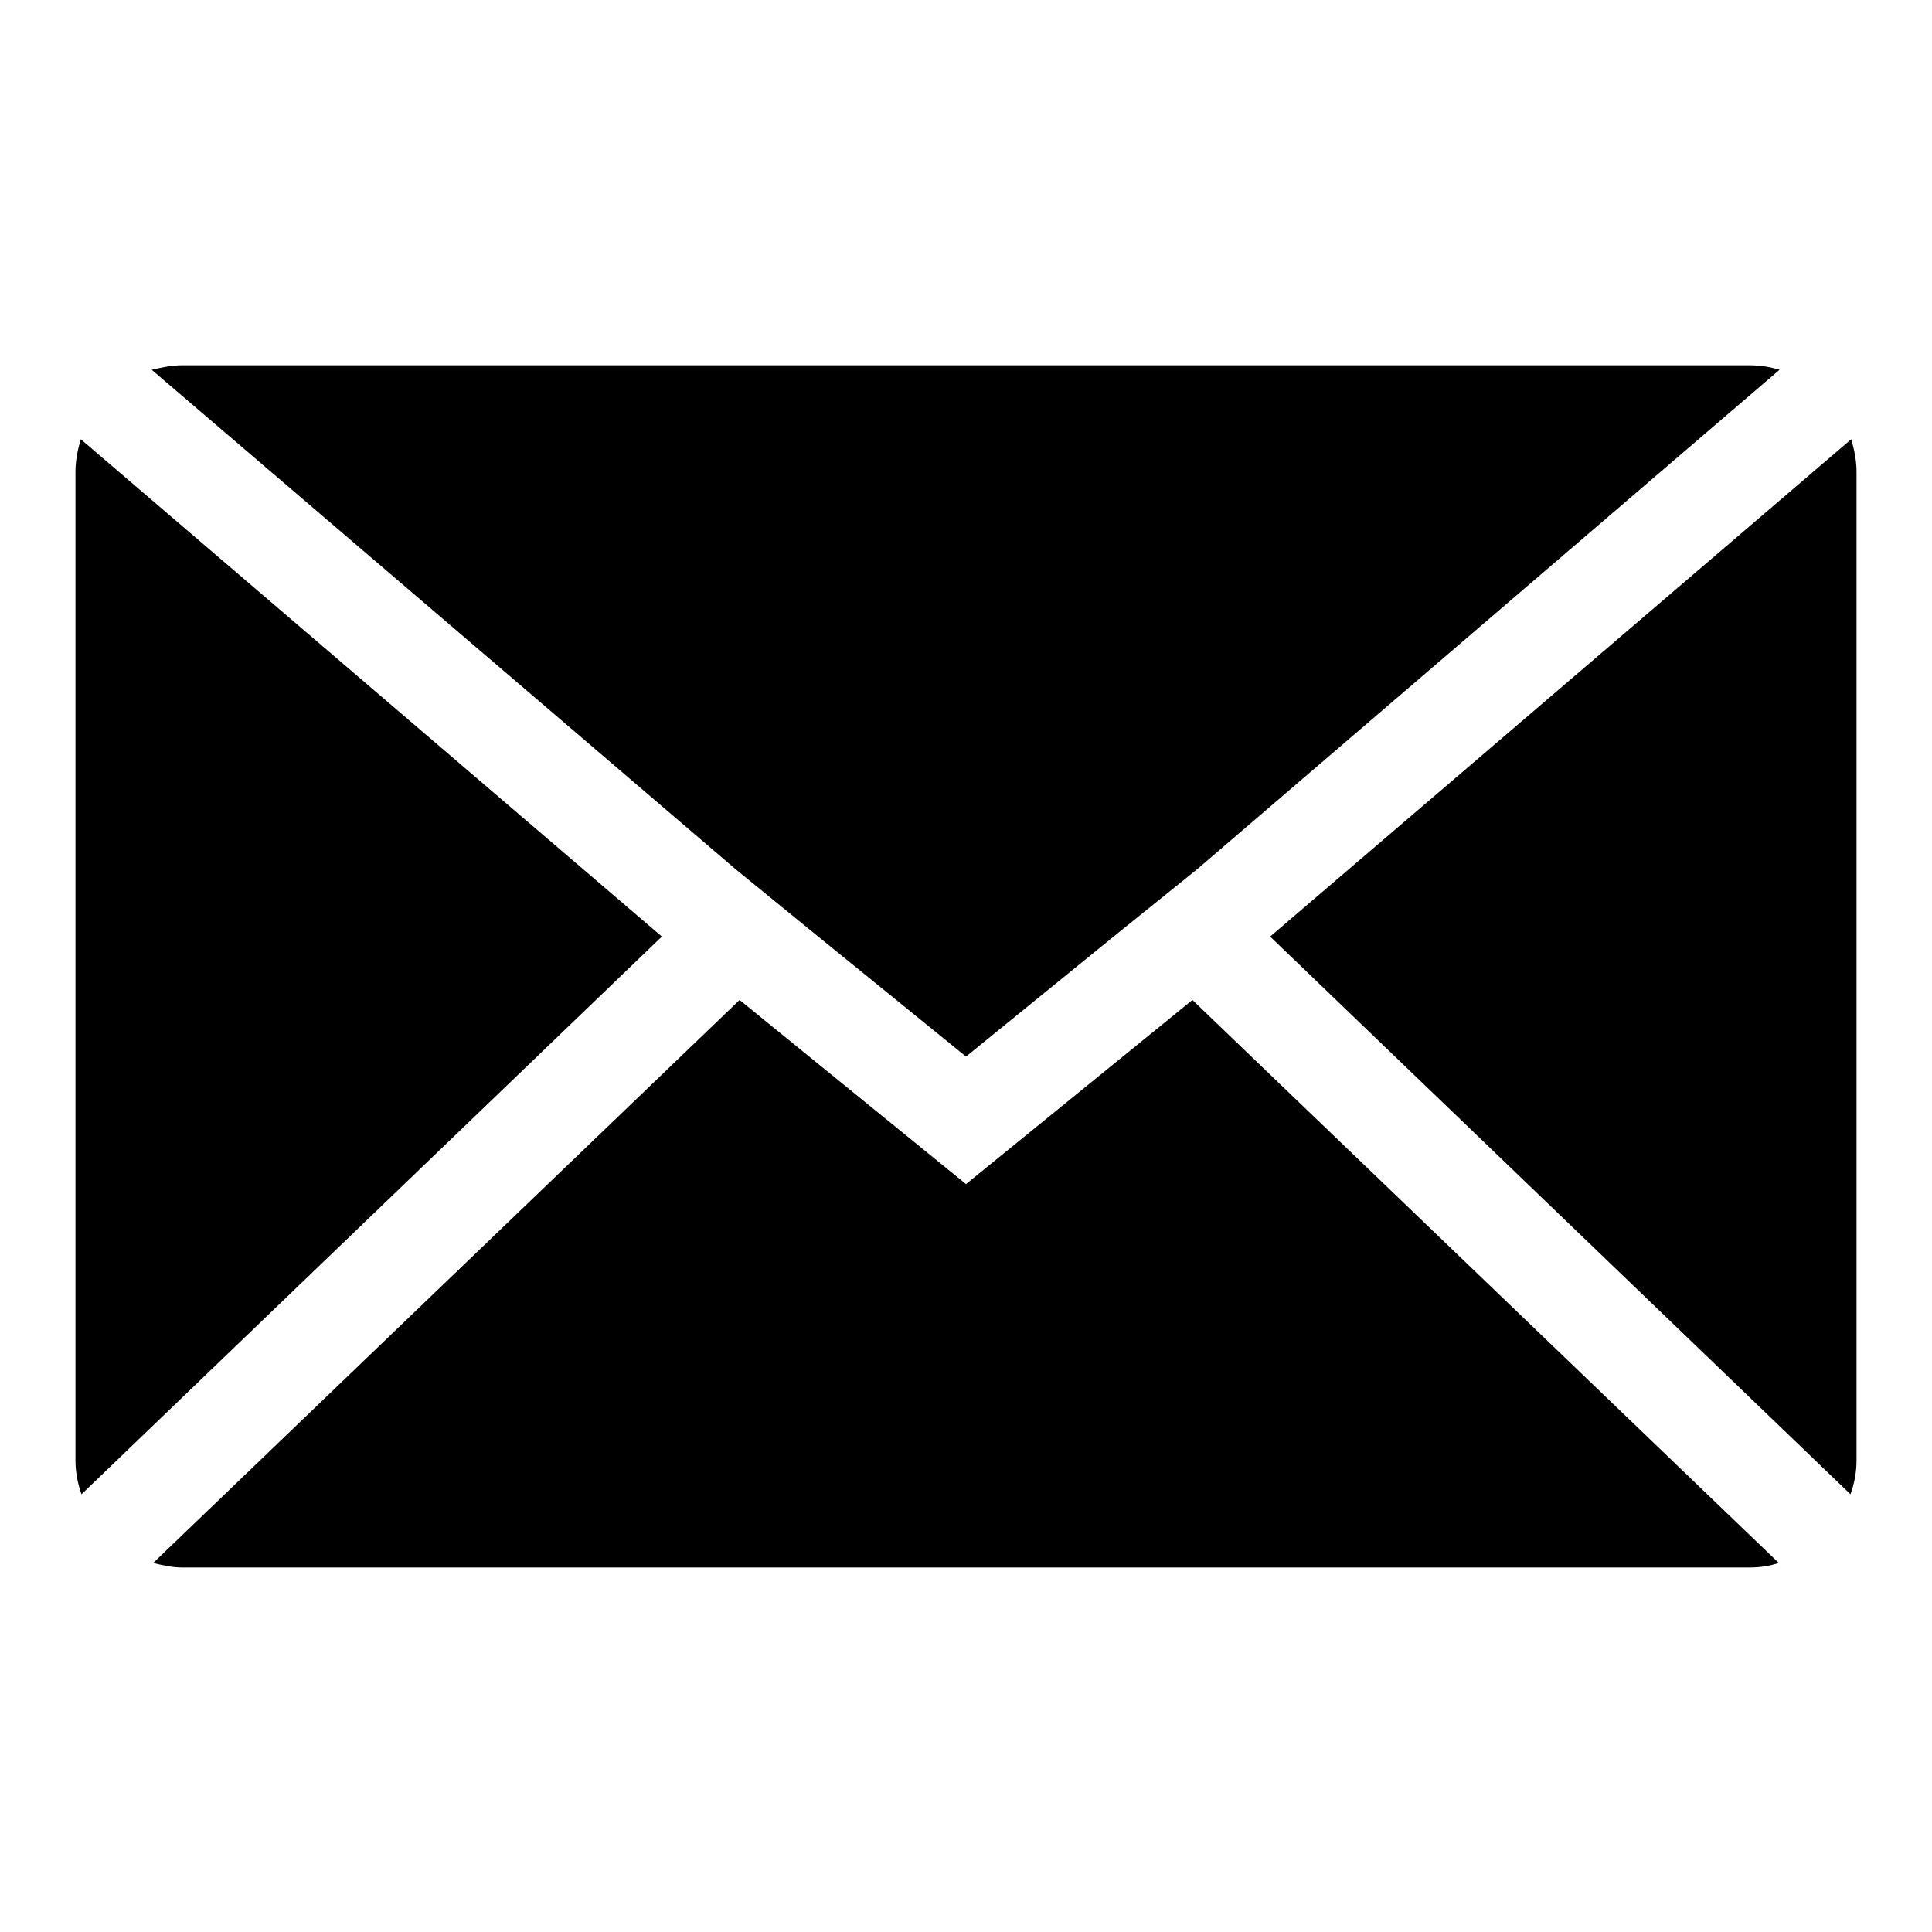 <?xml version="1.0" encoding="utf-8"?>
<!-- Svg Vector Icons : http://www.onlinewebfonts.com/icon -->
<!DOCTYPE svg PUBLIC "-//W3C//DTD SVG 1.1//EN" "http://www.w3.org/Graphics/SVG/1.1/DTD/svg11.dtd">
<svg version="1.1" xmlns="http://www.w3.org/2000/svg" xmlns:xlink="http://www.w3.org/1999/xlink" x="0px" y="0px" viewBox="0 0 256 256" enable-background="new 0 0 256 256" xml:space="preserve">
<g> <path fill="#000000" d="M245.2,198c0.5-1.4,0.8-2.9,0.8-4.5v-131c0-1.5-0.3-2.9-0.7-4.3l-77,65.9L245.2,198z M128,140l20.3-16.5 l10.3-8.3L235.8,49c-1.3-0.4-2.6-0.6-4-0.6H24.1c-1.4,0-2.7,0.3-4,0.6l77.4,66.2l10.3,8.4L128,140z M231.9,207.7 c1.3,0,2.6-0.2,3.8-0.6L158,132.5l-30,24.4l-30-24.4l-77.7,74.6c1.2,0.3,2.5,0.6,3.8,0.6H231.9L231.9,207.7z M10.7,58.2 C10.3,59.6,10,61,10,62.5v131c0,1.6,0.3,3.1,0.8,4.5l76.9-73.9L10.7,58.2z"/></g>
</svg>